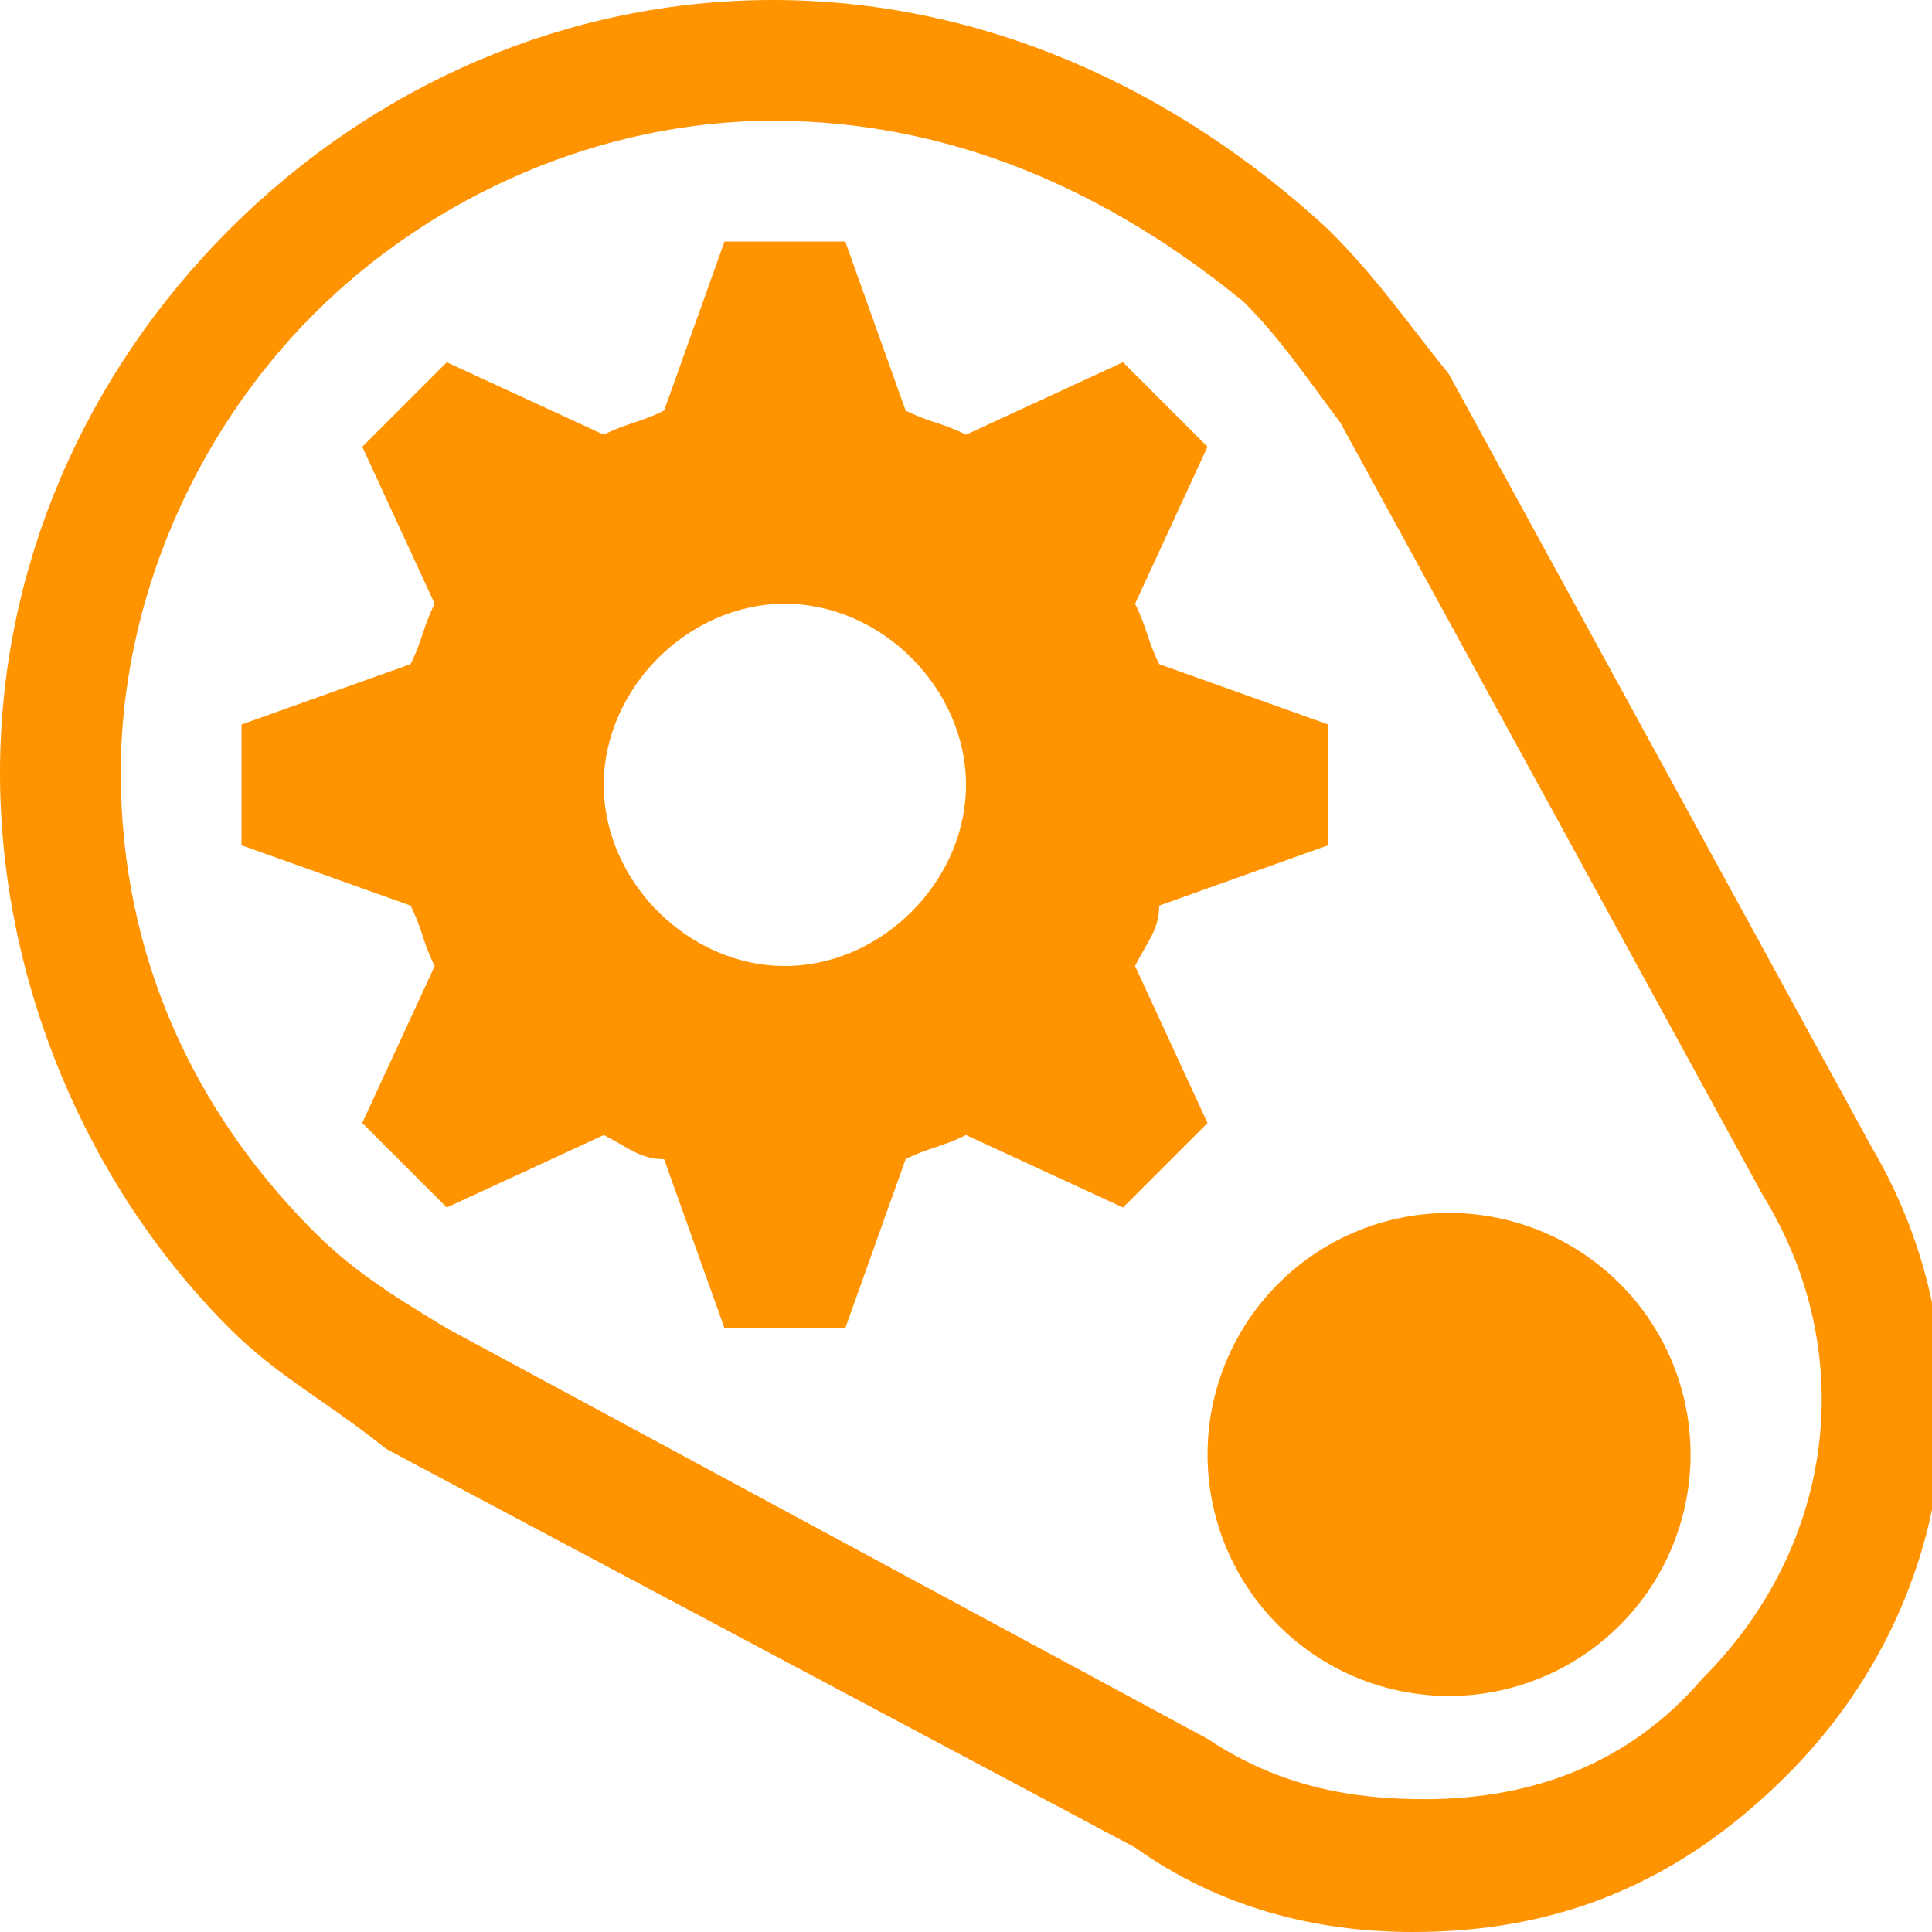 <svg xmlns="http://www.w3.org/2000/svg" width="512" height="512" viewBox="0 0 16 16"><path fill="#ff9300" d="M14 12a2 2 0 1 1-3.999.001A2 2 0 0 1 14 12z"/><path fill="#ff9300" d="M11.7 16c-.8 0-1.6-.2-2.3-.7L3.2 12c-.5-.4-.9-.6-1.3-1C.7 9.8 0 8.1 0 6.4s.7-3.3 1.9-4.5C3.1.7 4.7 0 6.4 0S9.7.7 11 1.9c.4.4.6.7 1 1.2l3.5 6.4c1 1.7.7 3.8-.7 5.2c-.9.9-1.9 1.3-3.1 1.3zM6.4 1C5 1 3.6 1.6 2.6 2.6S1 5 1 6.4c0 1.5.6 2.8 1.6 3.8c.3.3.6.5 1.1.8l6.3 3.4c.6.4 1.2.5 1.8.5c.9 0 1.7-.3 2.3-1c1.1-1.1 1.3-2.7.5-4l-3.5-6.4c-.3-.4-.5-.7-.8-1C9.2 1.6 7.9 1 6.4 1z"/><path fill="#ff9300" d="M11 7V6l-1.4-.5c-.1-.2-.1-.3-.2-.5l.6-1.3l-.7-.7l-1.3.6c-.2-.1-.3-.1-.5-.2L7 2H6l-.5 1.4c-.2.1-.3.1-.5.2L3.7 3l-.7.7l.6 1.3c-.1.2-.1.3-.2.5L2 6v1l1.4.5c.1.2.1.3.2.5L3 9.3l.7.7L5 9.4c.2.1.3.2.5.2L6 11h1l.5-1.4c.2-.1.3-.1.5-.2l1.3.6l.7-.7L9.4 8c.1-.2.2-.3.2-.5L11 7zM6.5 8C5.7 8 5 7.3 5 6.5S5.7 5 6.5 5S8 5.7 8 6.5S7.3 8 6.5 8z"/></svg>